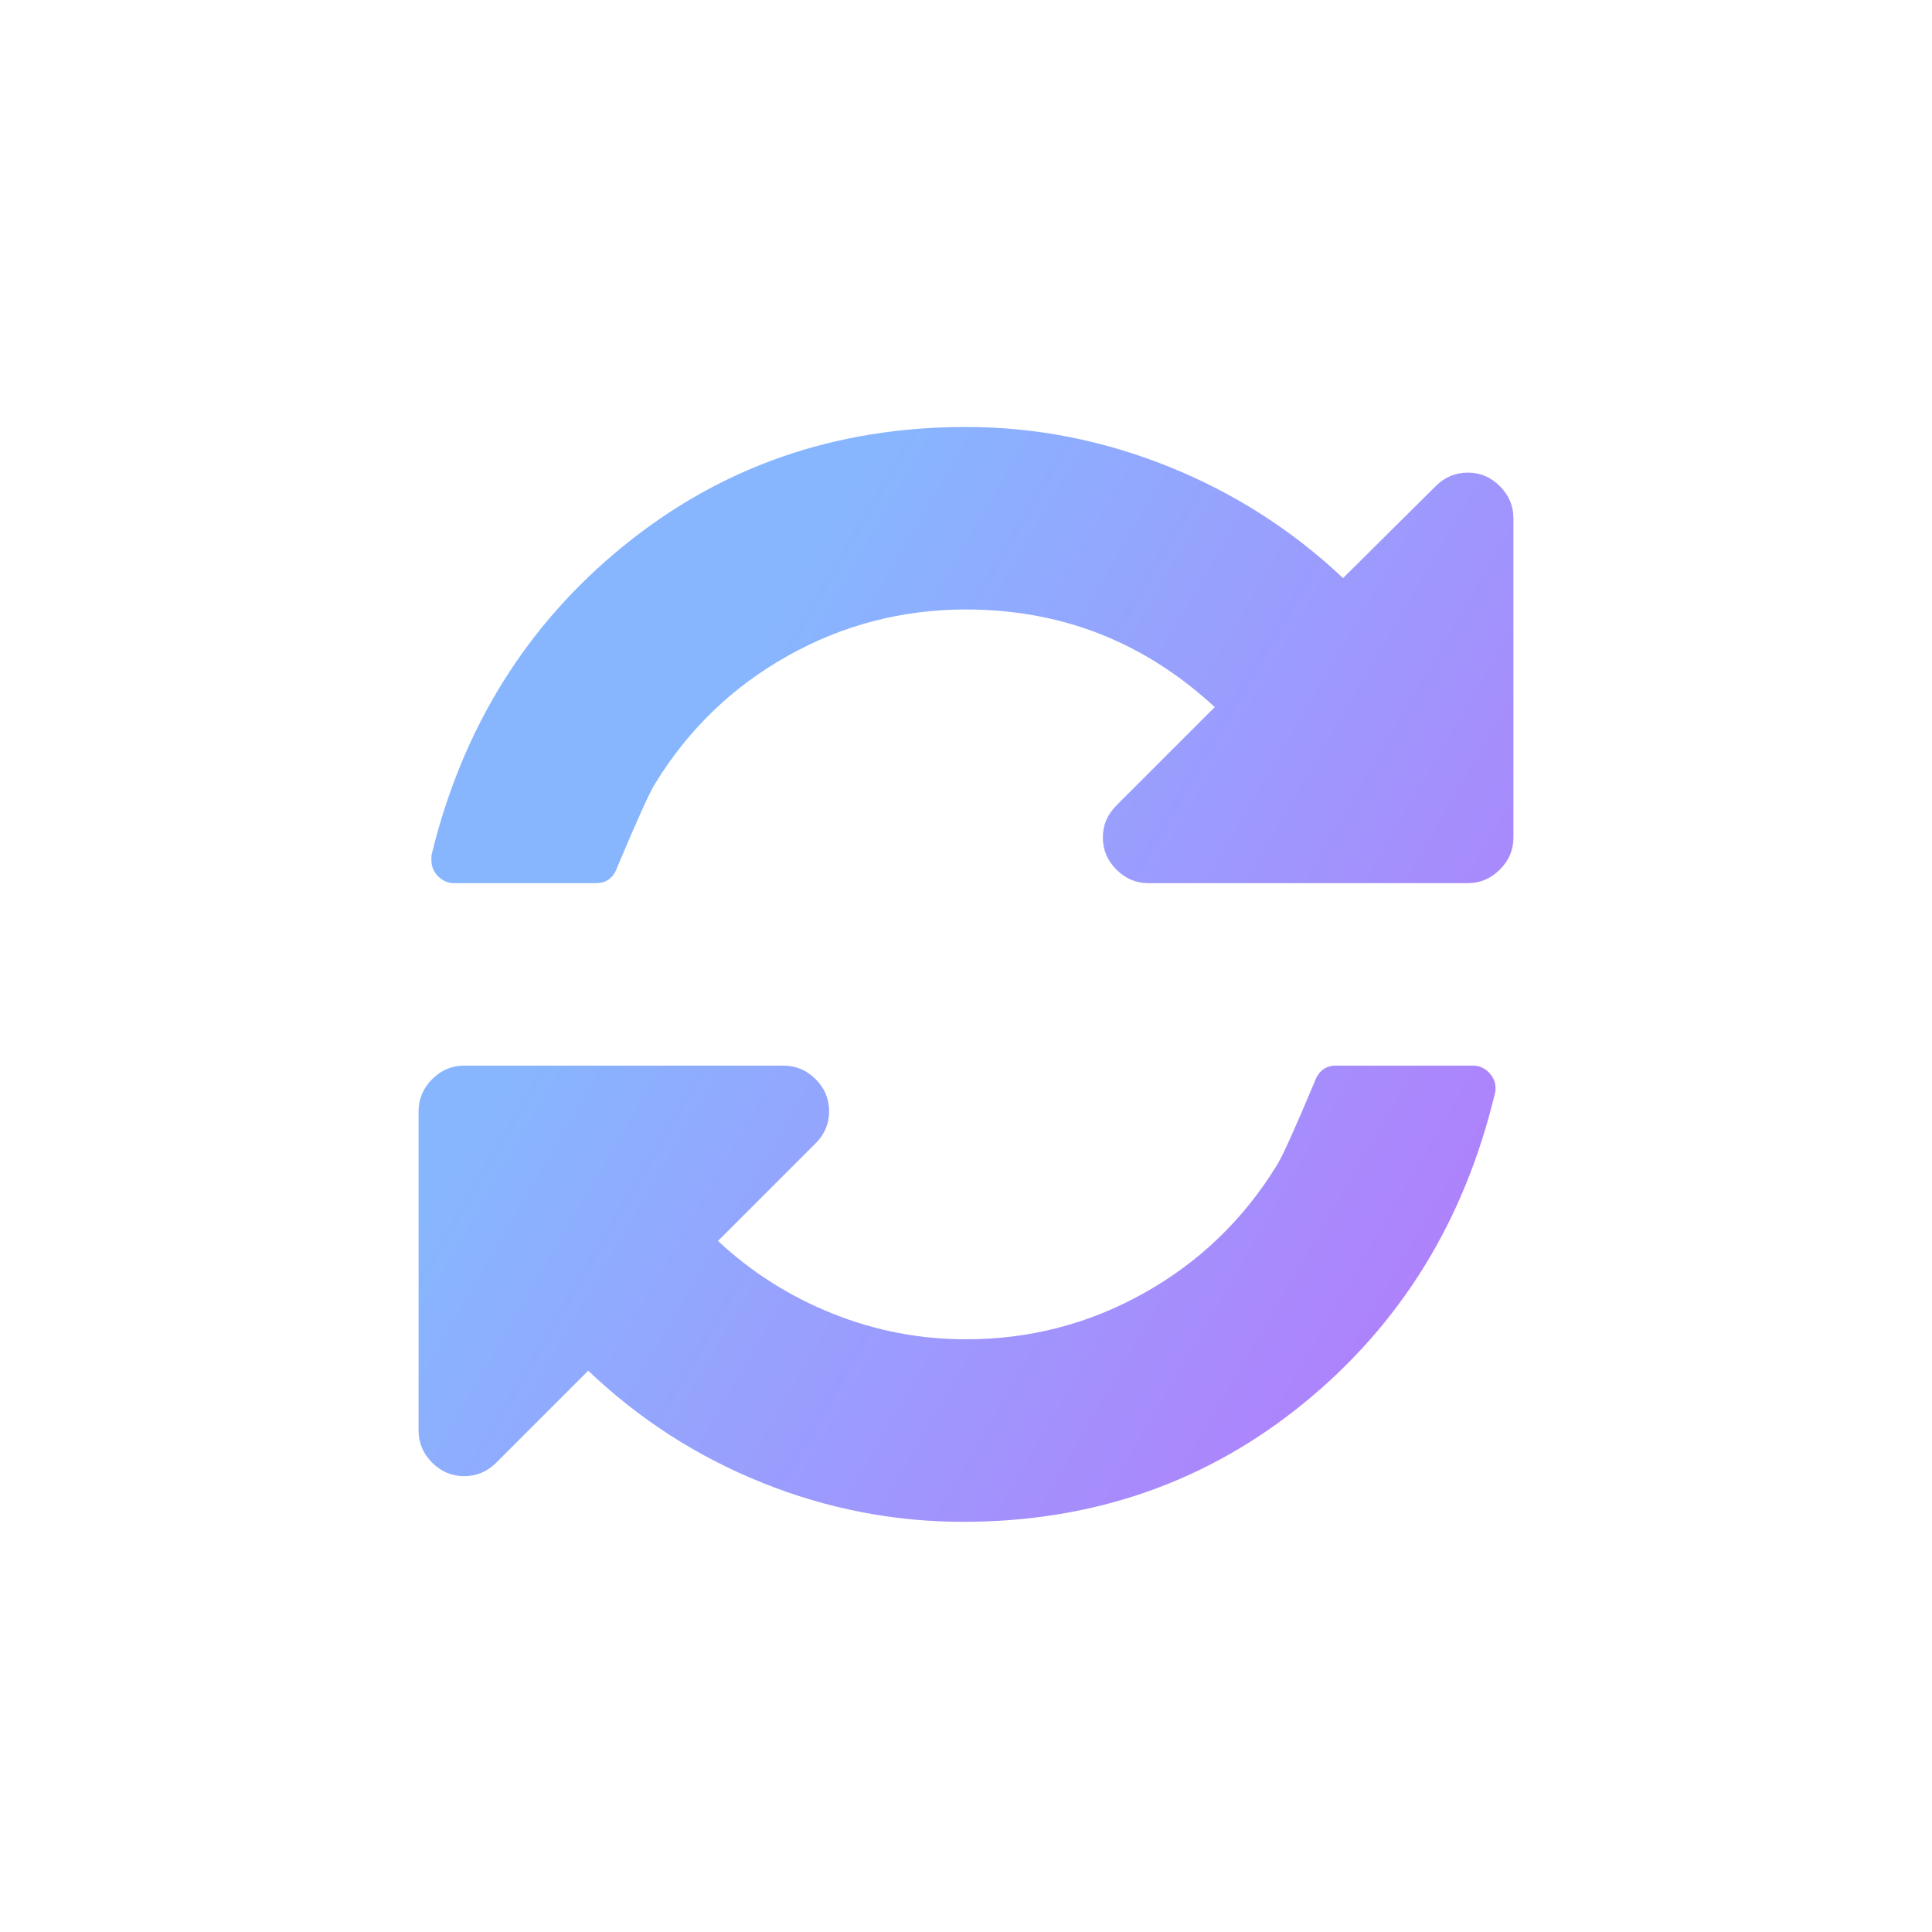 <?xml version="1.0" encoding="utf-8"?>
<svg xmlns="http://www.w3.org/2000/svg" width="32" height="32" viewBox="0 0 32 32" fill="none">
<path opacity="0.7" d="M24.771 18.028C24.771 18.067 24.768 18.095 24.76 18.11C24.256 20.22 23.201 21.93 21.596 23.24C19.99 24.55 18.109 25.206 15.953 25.206C14.804 25.206 13.692 24.989 12.618 24.556C11.543 24.123 10.585 23.506 9.743 22.703L8.22 24.226C8.071 24.375 7.894 24.45 7.689 24.45C7.484 24.45 7.307 24.375 7.158 24.226C7.008 24.076 6.933 23.899 6.933 23.695V18.406C6.933 18.201 7.008 18.024 7.158 17.874C7.307 17.725 7.484 17.65 7.689 17.65H12.978C13.182 17.65 13.36 17.725 13.509 17.874C13.659 18.024 13.733 18.201 13.733 18.406C13.733 18.61 13.659 18.787 13.509 18.937L11.892 20.554C12.45 21.074 13.084 21.475 13.792 21.758C14.501 22.042 15.237 22.183 16 22.183C17.055 22.183 18.038 21.928 18.951 21.416C19.864 20.904 20.596 20.2 21.147 19.303C21.234 19.169 21.442 18.709 21.773 17.922C21.836 17.741 21.954 17.65 22.127 17.65H24.394C24.496 17.65 24.585 17.687 24.659 17.762C24.734 17.837 24.771 17.925 24.771 18.028ZM25.067 8.583V13.872C25.067 14.077 24.992 14.254 24.842 14.403C24.693 14.553 24.516 14.628 24.311 14.628H19.022C18.818 14.628 18.64 14.553 18.491 14.403C18.341 14.254 18.267 14.077 18.267 13.872C18.267 13.668 18.341 13.491 18.491 13.341L20.12 11.712C18.955 10.634 17.582 10.095 16 10.095C14.945 10.095 13.962 10.35 13.049 10.862C12.136 11.373 11.404 12.078 10.853 12.975C10.766 13.109 10.558 13.569 10.227 14.356C10.164 14.537 10.046 14.628 9.873 14.628H7.524C7.421 14.628 7.333 14.59 7.258 14.516C7.183 14.441 7.146 14.352 7.146 14.25V14.167C7.657 12.058 8.72 10.348 10.333 9.038C11.947 7.727 13.836 7.072 16 7.072C17.149 7.072 18.267 7.291 19.353 7.727C20.439 8.164 21.403 8.78 22.245 9.575L23.78 8.052C23.929 7.903 24.107 7.828 24.311 7.828C24.516 7.828 24.693 7.903 24.842 8.052C24.992 8.202 25.067 8.379 25.067 8.583Z" fill="url(#paint0_linear_4100_1392)"/>
<defs>
<linearGradient id="paint0_linear_4100_1392" x1="6.933" y1="7.072" x2="30.312" y2="20.684" gradientUnits="userSpaceOnUse">
<stop offset="0.242" stop-color="#5498FF"/>
<stop offset="1" stop-color="#A131F9"/>
</linearGradient>
</defs>
</svg>